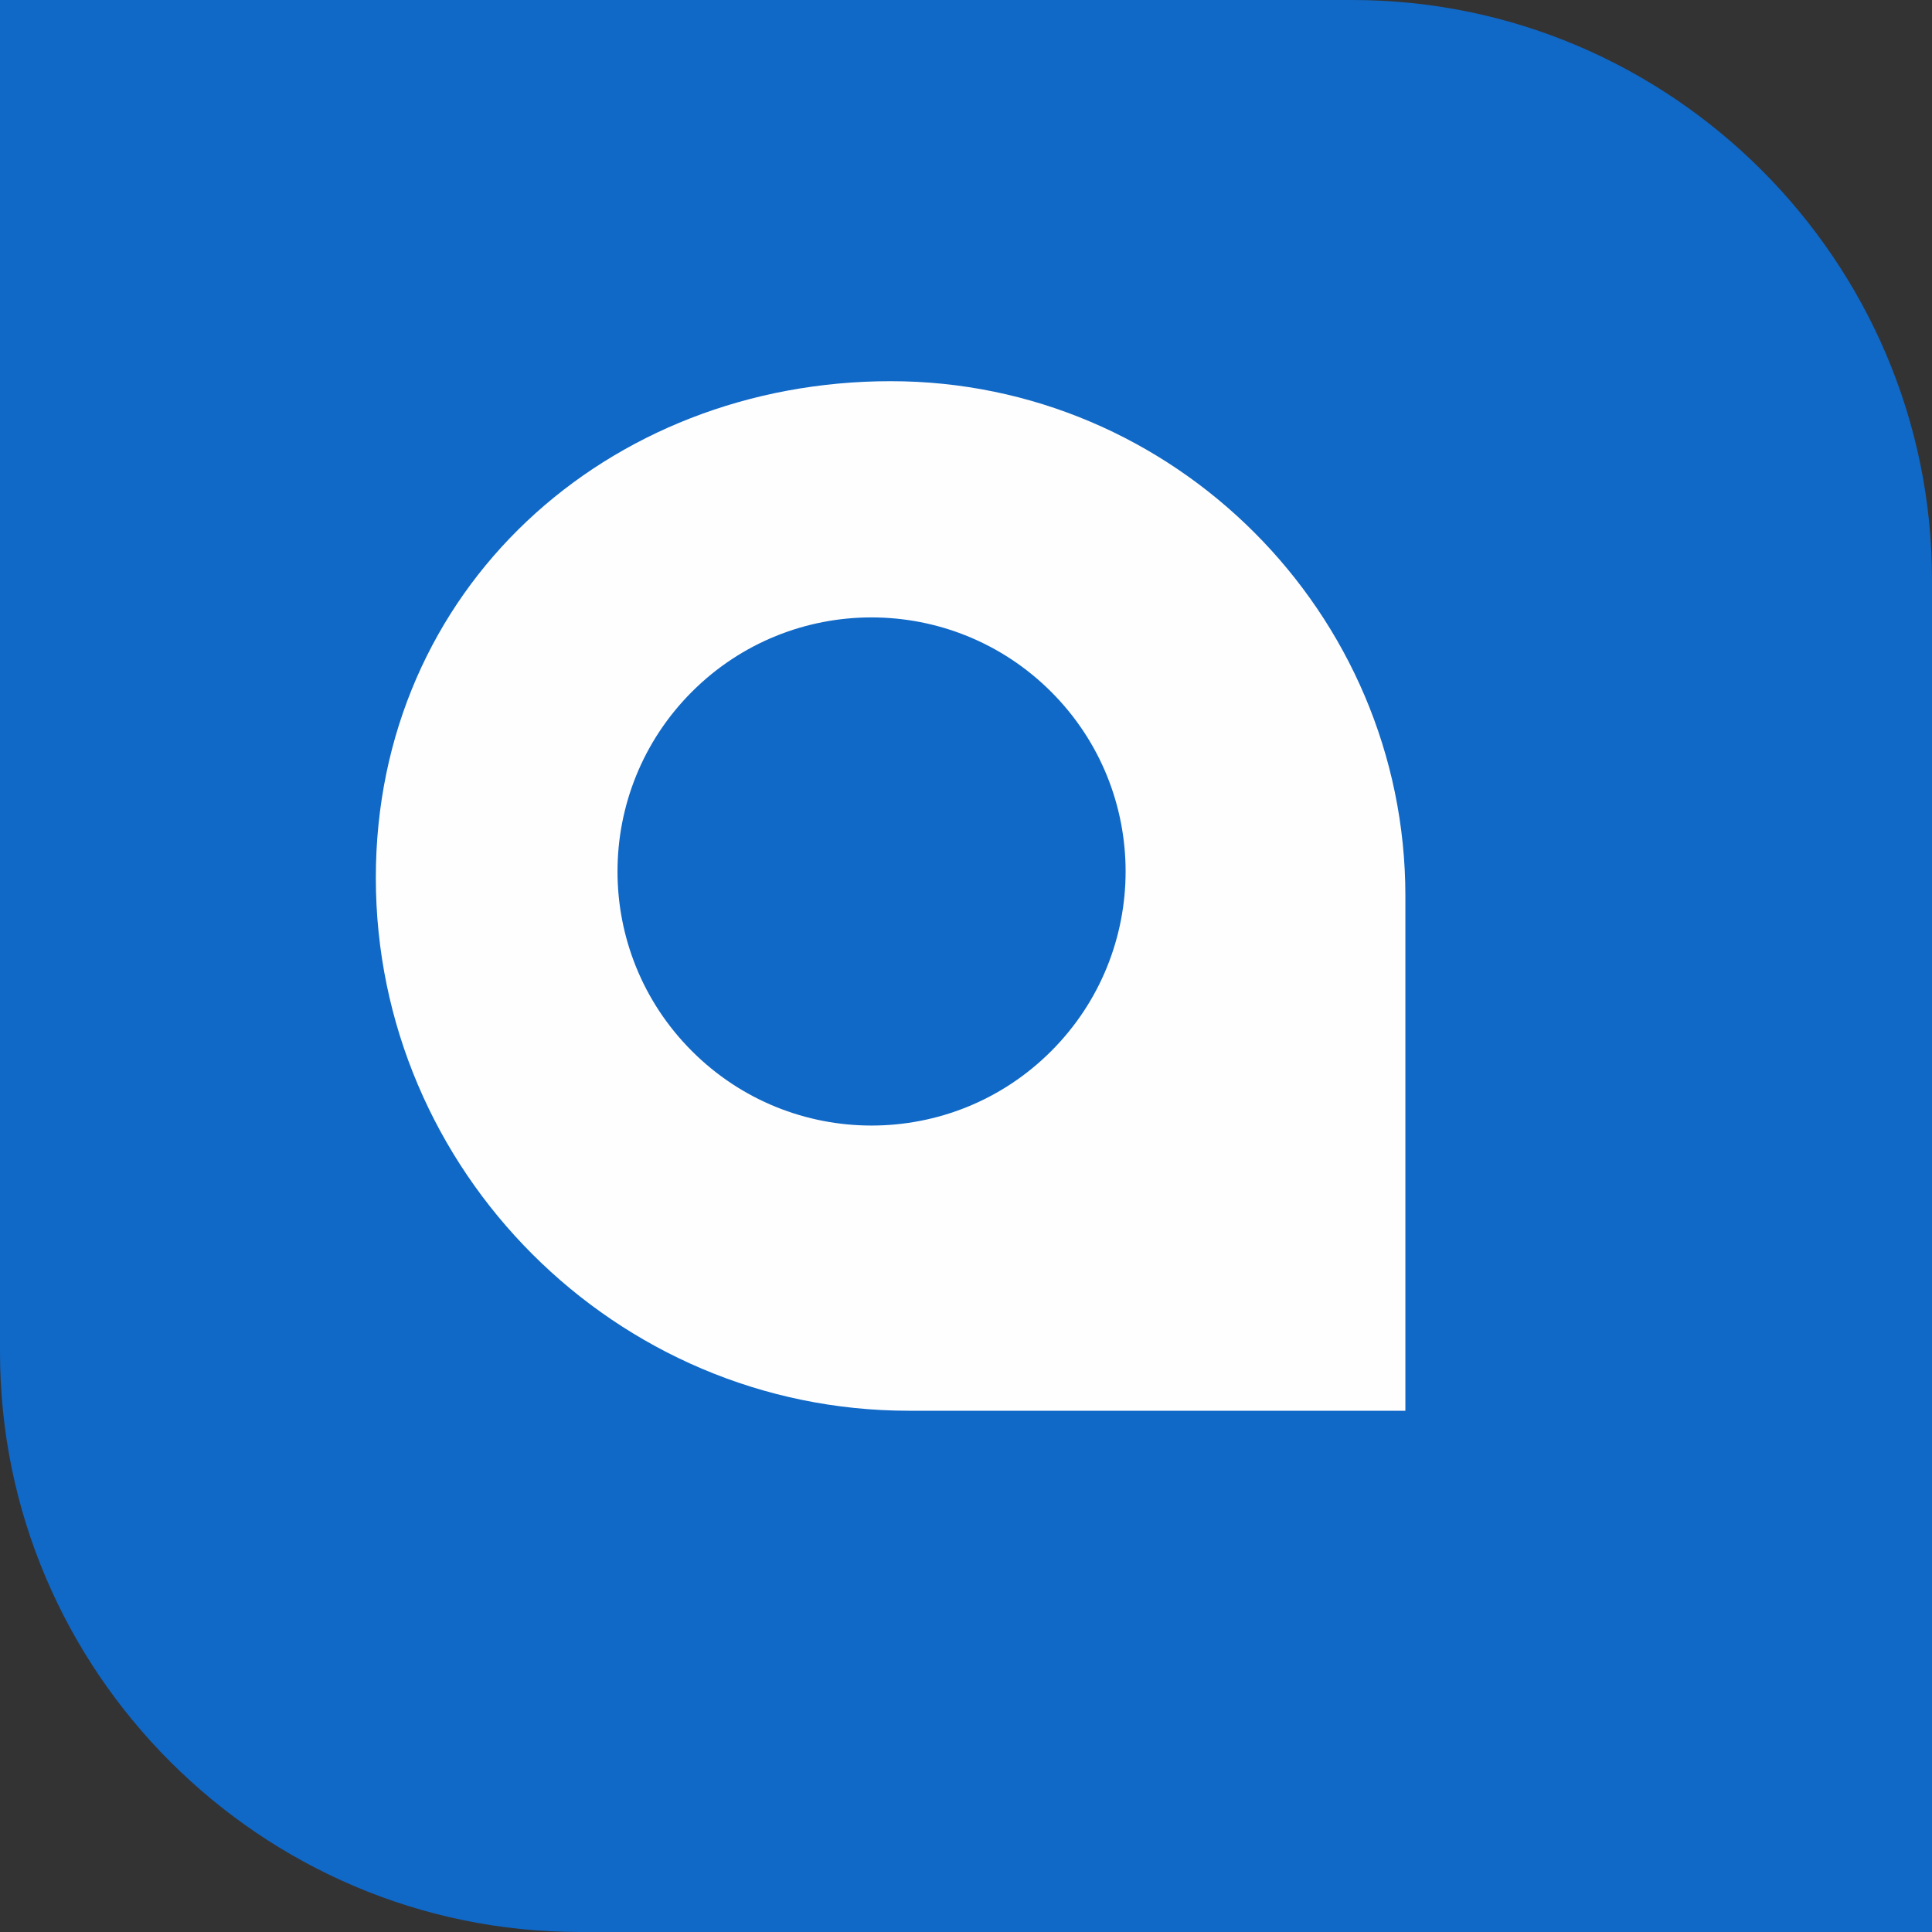 <?xml version="1.0" encoding="UTF-8"?> <svg xmlns="http://www.w3.org/2000/svg" width="40" height="40" viewBox="0 0 40 40" fill="none"><rect x="0" y="0" width="40" height="40" fill="#333333" stroke="none"/> <g clip-path="url(#clip0_189_1227)"> <path fill-rule="evenodd" clip-rule="evenodd" d="M0 0H27.999C34.6 0 40 5.4 40 12.001V40H12.001C5.4 40 0 34.6 0 27.999V0Z" fill="#1068C7"></path> <path fill-rule="evenodd" clip-rule="evenodd" d="M18.442 7.892C24.302 7.892 29.097 12.687 29.097 18.547V29.208H18.816C12.746 29.208 7.781 24.243 7.781 18.173C7.781 12.192 12.572 7.892 18.442 7.892ZM14.324 14.324C16.378 12.269 19.708 12.269 21.764 14.324C23.819 16.378 23.817 19.708 21.764 21.762C19.71 23.817 16.38 23.817 14.326 21.762C12.271 19.708 12.271 16.377 14.326 14.322L14.324 14.324Z" fill="#FEFEFE"></path> </g> <defs> <clipPath id="clip0_189_1227"> <rect width="40" height="40" fill="white"></rect> </clipPath> </defs> </svg> 